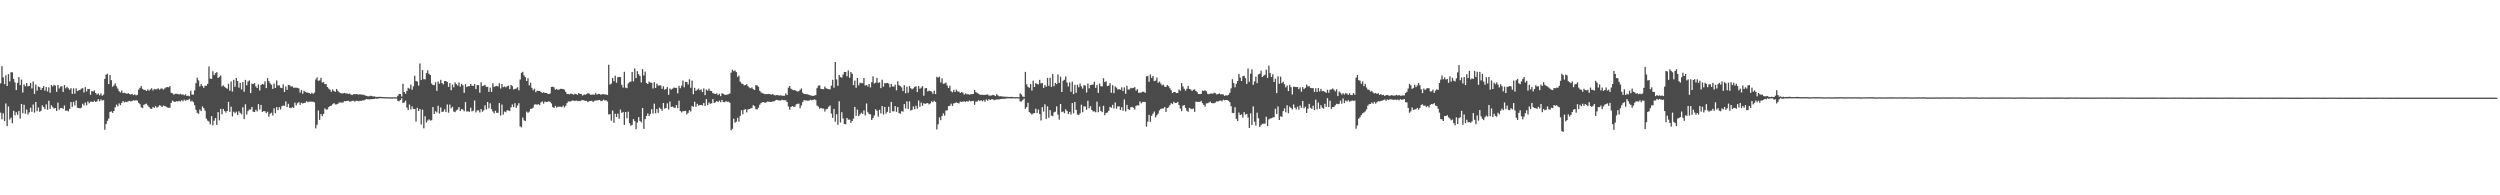 <?xml version="1.0" encoding="UTF-8"?>
<svg xmlns="http://www.w3.org/2000/svg" width="1920" height="150">
  <path d="M0 64.022h1v22.500H0zM1 50.820h1v40.780H1zM2 59.399h1v27.603H2zM3 64.564h1v28.434H3zM4 57.862h1v21.603H4zM5 66.025h1v30.844H5zM6 56.940h1v24.847H6zM7 62.513h1v29.288H7zM8 55.452h1v34.931H8zM9 55.566h1v39.083H9zM10 60.512h1v24.590H10zM11 63.306h1v25.239H11zM12 69.170h1v16.993H12zM13 63.661h1v24.510H13zM14 59.178h1v26.100H14zM15 65.362h1v25.770H15zM16 61.146h1v18.719H16zM17 71.048h1v15.985H17zM18 64.794h1v15.646H18zM19 66.304h1v21.069H19zM20 63.727h1v20.328H20zM21 66.355h1v21.585H21zM22 65.872h1v20.475H22zM23 63.685h1v19.003H23zM24 67.933h1v17.937H24zM25 62.569h1v17.725H25zM26 72.068h1v14.406H26zM27 64.933h1v13.383H27zM28 69.647h1v15.806H28zM29 66.397h1v16.169H29zM30 66.988h1v18.876H30zM31 69.103h1v15.977H31zM32 67.623h1v13.338H32zM33 66.140h1v16.128H33zM34 69.621h1v14.178H34zM35 66.842h1v13.349H35zM36 70.236h1v14.017H36zM37 67.093h1v10.280H37zM38 71.253h1v12.391H38zM39 65.292h1v15.608H39zM40 66.419h1v15.931H40zM41 65.149h1v18.271H41zM42 65.771h1v17.167H42zM43 70.489h1v14.665H43zM44 65.284h1v13.491H44zM45 67.966h1v16.312H45zM46 66.470h1v16.579H46zM47 66.249h1v16.632H47zM48 70.595h1v13.057H48zM49 65.337h1v15.638H49zM50 67.771h1v17.383H50zM51 66.622h1v18.196H51zM52 67.825h1v17.725H52zM53 68.990h1v14.691H53zM54 67.696h1v10.677H54zM55 72.071h1v9.947H55zM56 67.856h1v10.362H56zM57 71.974h1v9.031H57zM58 67.838h1v9.361H58zM59 69.976h1v12.770H59zM60 69.316h1v13.607H60zM61 68.995h1v14.287H61zM62 68.070h1v14.625H62zM63 67.682h1v11.982H63zM64 71.036h1v10.008H64zM65 66.882h1v11.839H65zM66 70.240h1v10.684H66zM67 68.276h1v9.718H67zM68 68.346h1v10.999H68zM69 72.812h1v5.313H69zM70 69.944h1v8.135H70zM71 70.296h1v8.022H71zM72 69.428h1v7.952H72zM73 71.452h1v6.865H73zM74 72.609h1v5.210H74zM75 71.806h1v4.359H75zM76 73.140h1v4.671H76zM77 71.741h1v4.611H77zM78 73.524h1v3.721H78zM79 72.678h1v4.230H79zM80 60.501h1v39.135H80zM81 57.293h1v38.010H81zM82 56.618h1v36.210H82zM83 64.563h1v26.579H83zM84 57.574h1v28.381H84zM85 61.580h1v23.999H85zM86 66.599h1v20.103H86zM87 65.556h1v19.625H87zM88 64.012h1v18.435H88zM89 66.241h1v14.108H89zM90 68.067h1v13.659H90zM91 70.026h1v9.393H91zM92 71.038h1v9.680H92zM93 69.457h1v9.592H93zM94 71.495h1v6.121H94zM95 71.282h1v7.342H95zM96 71.603h1v6.542H96zM97 72.015h1v6.481H97zM98 71.512h1v6.279H98zM99 72.177h1v5.234H99zM100 72.609h1v5.326H100zM101 72.129h1v5.373H101zM102 72.991h1v4.031H102zM103 72.442h1v4.895H103zM104 73.263h1v3.713H104zM105 72.777h1v4.498H105zM106 68.815h1v10.229H106zM107 67.460h1v12.638H107zM108 66.084h1v16.354H108zM109 68.177h1v14.890H109zM110 69.067h1v11.489H110zM111 69.033h1v11.006H111zM112 69.890h1v9.654H112zM113 68.646h1v12.339H113zM114 69.618h1v12.624H114zM115 68.682h1v14.647H115zM116 67.727h1v15.956H116zM117 69.460h1v12.658H117zM118 68.307h1v14.575H118zM119 68.616h1v12.951H119zM120 68.489h1v14.209H120zM121 67.801h1v14.207H121zM122 68.865h1v11.960H122zM123 68.121h1v13.094H123zM124 67.915h1v14.255H124zM125 68.791h1v12.187H125zM126 67.938h1v13.461H126zM127 67.171h1v14.665H127zM128 66.820h1v15.786H128zM129 67.092h1v15.724H129zM130 66.123h1v16.635H130zM131 71.270h1v7.782H131zM132 71.653h1v5.625H132zM133 72.703h1v5.317H133zM134 71.964h1v6.364H134zM135 72.015h1v5.720H135zM136 72.087h1v5.880H136zM137 72.588h1v4.864H137zM138 72.029h1v5.914H138zM139 72.636h1v4.315H139zM140 72.451h1v5.308H140zM141 73.215h1v3.331H141zM142 72.412h1v4.983H142zM143 73.679h1v2.989H143zM144 73.419h1v3.478H144zM145 73.964h1v1.929H145zM146 69.733h1v8.263H146zM147 72.567h1v4.778H147zM148 72.690h1v5.724H148zM149 69.388h1v11.424H149zM150 63.890h1v20.499H150zM151 59.630h1v27.063H151zM152 61.741h1v25.673H152zM153 66.426h1v17.706H153zM154 64.440h1v20.893H154zM155 66.035h1v15.705H155zM156 67.418h1v15.670H156zM157 65.778h1v19.283H157zM158 65.867h1v25.286H158zM159 64.411h1v28.210H159zM160 51.057h1v42.316H160zM161 60.383h1v35.180H161zM162 60.643h1v28.531H162zM163 54.715h1v41.594H163zM164 57.632h1v35.028H164zM165 56.158h1v34.518H165zM166 55.378h1v40.556H166zM167 59.835h1v26.304H167zM168 58.992h1v33.405H168zM169 58.035h1v25.557H169zM170 66.364h1v21.462H170zM171 65.547h1v18.139H171zM172 66.587h1v18.725H172zM173 67.502h1v19.041H173zM174 68.171h1v17.078H174zM175 64.381h1v13.860H175zM176 69.640h1v16.290H176zM177 62.582h1v19.317H177zM178 70.289h1v19.123H178zM179 61.279h1v24.474H179zM180 66.618h1v20.319H180zM181 59.860h1v25.908H181zM182 62.185h1v26.090H182zM183 67.333h1v18.135H183zM184 63.651h1v23.038H184zM185 68.634h1v19.228H185zM186 63.026h1v19.344H186zM187 70.459h1v21.057H187zM188 61.340h1v18.712H188zM189 65.478h1v22.498H189zM190 62.621h1v22.746H190zM191 61.748h1v22.362H191zM192 71.478h1v12.566H192zM193 64.193h1v17.953H193zM194 64.558h1v21.327H194zM195 63.790h1v22.295H195zM196 66.311h1v17.945H196zM197 67.571h1v17.965H197zM198 64.751h1v15.208H198zM199 69.519h1v14.607H199zM200 65.279h1v15.300H200zM201 64.529h1v21.444H201zM202 64.893h1v20.411H202zM203 62.457h1v23.009H203zM204 67.673h1v19.285H204zM205 59.997h1v25.798H205zM206 62.285h1v27.357H206zM207 63.978h1v23.408H207zM208 65.089h1v21.455H208zM209 68.269h1v20.471H209zM210 64.275h1v18.899H210zM211 67.578h1v19.329H211zM212 61.799h1v20.433H212zM213 65.645h1v18.980H213zM214 65.558h1v16.781H214zM215 67.327h1v16.820H215zM216 67.680h1v13.877H216zM217 64.769h1v16.213H217zM218 70.598h1v10.783H218zM219 66.334h1v11.557H219zM220 69.017h1v13.275H220zM221 65.182h1v14.535H221zM222 65.455h1v17.376H222zM223 66.460h1v16.632H223zM224 66.250h1v16.012H224zM225 67.355h1v15.519H225zM226 67.256h1v11.596H226zM227 67.309h1v13.627H227zM228 67.463h1v11.862H228zM229 67.872h1v10.574H229zM230 71.111h1v9.445H230zM231 69.184h1v9.734H231zM232 72.008h1v7.517H232zM233 69.689h1v9.434H233zM234 70.570h1v8.251H234zM235 70.988h1v6.666H235zM236 71.175h1v7.326H236zM237 71.449h1v6.655H237zM238 72.116h1v5.908H238zM239 71.212h1v6.866H239zM240 72.092h1v6.042H240zM241 71.092h1v7.552H241zM242 61.030h1v37.581H242zM243 59.379h1v36.479H243zM244 62.021h1v22.838H244zM245 61.728h1v30.330H245zM246 59.755h1v27.890H246zM247 63.436h1v25.785H247zM248 62.928h1v24.595H248zM249 64.571h1v18.733H249zM250 64.624h1v19.528H250zM251 66.845h1v17.146H251zM252 68.044h1v14.307H252zM253 68.951h1v12.480H253zM254 70.457h1v10.685H254zM255 68.722h1v11.292H255zM256 69.830h1v9.302H256zM257 70.542h1v9.697H257zM258 68.310h1v11.893H258zM259 69.716h1v10.028H259zM260 70.787h1v7.958H260zM261 71.479h1v7.191H261zM262 71.705h1v7.111H262zM263 71.704h1v7.015H263zM264 71.327h1v6.337H264zM265 71.782h1v5.986H265zM266 71.663h1v5.928H266zM267 72.138h1v5.201H267zM268 71.795h1v6.241H268zM269 72.606h1v5.324H269zM270 73.032h1v4.451H270zM271 72.280h1v5.068H271zM272 72.354h1v5.750H272zM273 72.257h1v5.099H273zM274 72.426h1v5.061H274zM275 72.588h1v5.112H275zM276 72.388h1v5.038H276zM277 72.642h1v4.833H277zM278 72.680h1v4.413H278zM279 72.796h1v4.307H279zM280 73.439h1v3.123H280zM281 73.586h1v2.481H281zM282 73.918h1v2.363H282zM283 73.993h1v2.295H283zM284 73.514h1v2.728H284zM285 73.701h1v2.462H285zM286 74.146h1v1.893H286zM287 74.004h1v1.999H287zM288 74.360h1v1.237H288zM289 74.463h1v1.419H289zM290 74.382h1v1.290H290zM291 74.338h1v1.135H291zM292 74.368h1v1.066H292zM293 74.503h1v1.000H293zM294 74.541h1v1.000H294zM295 74.617h1v1.000H295zM296 74.581h1v1.000H296zM297 74.652h1v1.000H297zM298 74.710h1v1.000H298zM299 74.696h1v1.000H299zM300 74.725h1v1.000H300zM301 74.756h1v1.000H301zM302 74.699h1v1.000H302zM303 74.657h1v1.000H303zM304 74.745h1v1.000H304zM305 73.591h1v3.799H305zM306 72.151h1v5.678H306zM307 72.219h1v4.569H307zM308 74.153h1v1.292H308zM309 64.334h1v14.837H309zM310 70.651h1v8.086H310zM311 72.003h1v5.288H311zM312 69.862h1v12.801H312zM313 67.451h1v17.057H313zM314 68.147h1v12.144H314zM315 64.985h1v19.097H315zM316 68.922h1v12.761H316zM317 66.277h1v17.434H317zM318 58.092h1v25.621H318zM319 62.172h1v31.243H319zM320 62.628h1v20.158H320zM321 65.746h1v19.500H321zM322 48.734h1v35.000H322zM323 61.414h1v34.232H323zM324 53.794h1v30.420H324zM325 60.842h1v37.741H325zM326 60.939h1v28.343H326zM327 56.147h1v37.964H327zM328 53.949h1v38.606H328zM329 56.618h1v35.040H329zM330 57.675h1v34.942H330zM331 64.146h1v28.237H331zM332 65.241h1v16.982H332zM333 65.390h1v22.156H333zM334 63.167h1v22.281H334zM335 69.792h1v16.581H335zM336 62.636h1v18.579H336zM337 64.281h1v22.922H337zM338 61.289h1v21.231H338zM339 63.795h1v22.229H339zM340 64.774h1v20.863H340zM341 62.232h1v21.786H341zM342 62.273h1v23.810H342zM343 62.939h1v17.271H343zM344 66.684h1v19.821H344zM345 63.859h1v16.488H345zM346 69.281h1v13.925H346zM347 64.932h1v17.162H347zM348 67.032h1v18.637H348zM349 63.292h1v22.891H349zM350 64.637h1v20.169H350zM351 65.695h1v18.499H351zM352 63.285h1v18.926H352zM353 66.537h1v18.701H353zM354 64.368h1v19.418H354zM355 65.490h1v18.651H355zM356 71.318h1v14.185H356zM357 64.625h1v13.773H357zM358 66.861h1v18.810H358zM359 66.155h1v19.359H359zM360 66.194h1v19.691H360zM361 64.508h1v18.238H361zM362 65.770h1v19.771H362zM363 66.021h1v18.973H363zM364 64.545h1v12.647H364zM365 68.422h1v17.891H365zM366 65.331h1v19.519H366zM367 65.405h1v19.318H367zM368 71.167h1v15.184H368zM369 63.169h1v20.598H369zM370 66.166h1v19.665H370zM371 65.664h1v19.131H371zM372 65.163h1v15.674H372zM373 66.644h1v17.377H373zM374 66.735h1v11.580H374zM375 70.535h1v12.724H375zM376 67.275h1v12.105H376zM377 70.547h1v13.288H377zM378 63.909h1v21.716H378zM379 66.692h1v20.328H379zM380 66.270h1v18.792H380zM381 65.939h1v20.740H381zM382 66.408h1v20.233H382zM383 63.900h1v15.273H383zM384 67.970h1v20.801H384zM385 64.537h1v15.728H385zM386 66.978h1v21.040H386zM387 66.427h1v19.205H387zM388 67.054h1v19.172H388zM389 66.259h1v18.396H389zM390 65.737h1v19.098H390zM391 68.413h1v16.777H391zM392 65.230h1v17.225H392zM393 66.232h1v14.020H393zM394 68.684h1v13.603H394zM395 68.237h1v11.035H395zM396 68.002h1v14.860H396zM397 66.966h1v14.139H397zM398 69.359h1v9.875H398zM399 61.069h1v35.991H399zM400 55.888h1v41.958H400zM401 55.136h1v35.139H401zM402 57.839h1v34.564H402zM403 59.299h1v33.756H403zM404 62.202h1v23.527H404zM405 60.079h1v26.556H405zM406 65.534h1v20.236H406zM407 63.482h1v20.135H407zM408 67.422h1v16.086H408zM409 69.321h1v13.386H409zM410 68.096h1v12.221H410zM411 70.826h1v9.262H411zM412 69.688h1v10.793H412zM413 69.809h1v10.185H413zM414 69.850h1v10.948H414zM415 70.580h1v8.046H415zM416 71.371h1v6.533H416zM417 70.853h1v8.780H417zM418 71.329h1v6.673H418zM419 71.445h1v7.010H419zM420 71.867h1v6.385H420zM421 72.248h1v5.503H421zM422 71.757h1v6.489H422zM423 66.777h1v12.666H423zM424 66.566h1v15.677H424zM425 67.056h1v15.906H425zM426 68.868h1v12.439H426zM427 68.258h1v14.395H427zM428 69.035h1v12.874H428zM429 68.684h1v13.310H429zM430 68.256h1v13.722H430zM431 68.197h1v14.076H431zM432 68.426h1v12.682H432zM433 68.911h1v13.548H433zM434 70.574h1v10.628H434zM435 72.191h1v7.039H435zM436 72.227h1v5.644H436zM437 72.408h1v5.643H437zM438 71.799h1v5.994H438zM439 72.203h1v5.011H439zM440 72.690h1v4.616H440zM441 72.002h1v5.620H441zM442 72.268h1v4.937H442zM443 72.785h1v4.909H443zM444 71.416h1v6.064H444zM445 72.165h1v5.483H445zM446 72.245h1v4.877H446zM447 73.397h1v3.466H447zM448 72.529h1v4.550H448zM449 72.692h1v4.815H449zM450 72.358h1v5.109H450zM451 71.518h1v6.924H451zM452 71.840h1v5.915H452zM453 72.743h1v4.785H453zM454 72.725h1v4.713H454zM455 72.478h1v5.839H455zM456 72.768h1v4.647H456zM457 71.457h1v5.781H457zM458 72.609h1v4.433H458zM459 72.126h1v4.802H459zM460 72.162h1v4.634H460zM461 72.795h1v4.888H461zM462 72.242h1v5.221H462zM463 72.370h1v4.190H463zM464 72.511h1v4.725H464zM465 72.534h1v4.537H465zM466 72.945h1v4.969H466zM467 49.702h1v38.206H467zM468 64.928h1v22.748H468zM469 64.130h1v28.575H469zM470 59.837h1v25.044H470zM471 62.349h1v31.920H471zM472 58.115h1v29.300H472zM473 63.564h1v26.336H473zM474 59.326h1v27.973H474zM475 59.038h1v32.159H475zM476 59.208h1v24.958H476zM477 65.107h1v21.552H477zM478 67.283h1v18.698H478zM479 55.124h1v40.826H479zM480 67.345h1v18.653H480zM481 67.712h1v23.085H481zM482 64.075h1v21.664H482zM483 63.078h1v31.606H483zM484 62.616h1v33.954H484zM485 55.297h1v40.598H485zM486 62.475h1v29.026H486zM487 52.567h1v40.451H487zM488 59.898h1v39.333H488zM489 54.638h1v39.526H489zM490 56.962h1v32.980H490zM491 58.388h1v34.502H491zM492 63.325h1v30.682H492zM493 53.111h1v29.783H493zM494 57.905h1v41.041H494zM495 55.016h1v36.479H495zM496 63.681h1v25.469H496zM497 64.500h1v22.648H497zM498 62.601h1v26.439H498zM499 63.421h1v24.009H499zM500 63.561h1v20.249H500zM501 67.935h1v19.230H501zM502 63.056h1v16.555H502zM503 67.537h1v19.427H503zM504 64.207h1v19.521H504zM505 65.818h1v20.802H505zM506 65.610h1v17.052H506zM507 65.645h1v17.966H507zM508 68.188h1v16.912H508zM509 66.269h1v12.816H509zM510 68.914h1v14.535H510zM511 68.277h1v14.683H511zM512 66.943h1v12.432H512zM513 72.822h1v11.263H513zM514 68.001h1v9.956H514zM515 68.841h1v13.402H515zM516 68.079h1v13.754H516zM517 67.161h1v15.499H517zM518 67.547h1v15.298H518zM519 67.436h1v13.246H519zM520 71.690h1v11.405H520zM521 65.962h1v11.353H521zM522 67.751h1v17.525H522zM523 65.784h1v20.598H523zM524 61.866h1v23.537H524zM525 67.017h1v18.330H525zM526 62.886h1v22.258H526zM527 62.953h1v24.914H527zM528 64.873h1v21.802H528zM529 60.880h1v23.789H529zM530 67.380h1v18.264H530zM531 61.885h1v19.593H531zM532 72.360h1v9.605H532zM533 67.415h1v10.764H533zM534 69.804h1v12.254H534zM535 68.879h1v10.836H535zM536 68.031h1v13.057H536zM537 69.263h1v11.381H537zM538 68.681h1v11.837H538zM539 70.713h1v10.288H539zM540 67.843h1v11.223H540zM541 73.085h1v8.299H541zM542 68.696h1v7.453H542zM543 69.615h1v11.088H543zM544 68.032h1v10.727H544zM545 69.797h1v9.924H545zM546 69.939h1v9.420H546zM547 71.487h1v4.664H547zM548 71.933h1v7.196H548zM549 72.176h1v6.363H549zM550 71.677h1v5.907H550zM551 73.010h1v5.374H551zM552 72.062h1v5.230H552zM553 73.811h1v4.671H553zM554 71.609h1v5.118H554zM555 72.098h1v6.233H555zM556 72.685h1v5.830H556zM557 72.836h1v4.832H557zM558 72.677h1v5.480H558zM559 72.362h1v5.751H559zM560 71.773h1v7.138H560zM561 55.816h1v44.252H561zM562 53.509h1v45.397H562zM563 54.706h1v36.463H563zM564 54.089h1v40.186H564zM565 55.421h1v38.016H565zM566 59.024h1v31.486H566zM567 58.080h1v35.376H567zM568 62.693h1v26.362H568zM569 64.047h1v20.578H569zM570 64.513h1v23.268H570zM571 65.609h1v18.709H571zM572 65.302h1v18.533H572zM573 64.623h1v21.720H573zM574 66.182h1v17.848H574zM575 67.287h1v16.471H575zM576 67.784h1v15.467H576zM577 67.180h1v15.853H577zM578 68.438h1v12.288H578zM579 69.113h1v12.434H579zM580 65.397h1v18.410H580zM581 65.524h1v18.471H581zM582 66.634h1v16.075H582zM583 69.693h1v10.748H583zM584 70.900h1v8.306H584zM585 71.605h1v6.879H585zM586 71.790h1v6.575H586zM587 72.406h1v6.665H587zM588 72.154h1v6.433H588zM589 72.287h1v5.715H589zM590 72.068h1v6.065H590zM591 72.335h1v5.921H591zM592 72.670h1v5.621H592zM593 72.209h1v5.670H593zM594 72.958h1v4.841H594zM595 73.259h1v3.862H595zM596 72.948h1v3.771H596zM597 73.104h1v3.897H597zM598 73.361h1v3.763H598zM599 73.150h1v4.188H599zM600 73.489h1v3.100H600zM601 73.507h1v3.438H601zM602 73.588h1v3.389H602zM603 71.757h1v5.343H603zM604 72.937h1v5.417H604zM605 67.305h1v14.472H605zM606 65.984h1v18.250H606zM607 68.091h1v14.078H607zM608 68.841h1v12.573H608zM609 69.298h1v12.773H609zM610 69.167h1v12.713H610zM611 69.847h1v10.334H611zM612 70.287h1v9.427H612zM613 70.040h1v9.528H613zM614 68.983h1v14.157H614zM615 67.883h1v13.129H615zM616 71.123h1v7.310H616zM617 72.137h1v4.835H617zM618 72.219h1v4.992H618zM619 72.359h1v4.796H619zM620 72.427h1v4.963H620zM621 72.974h1v4.239H621zM622 73.272h1v3.313H622zM623 73.528h1v3.526H623zM624 73.642h1v3.127H624zM625 73.385h1v2.877H625zM626 73.081h1v3.809H626zM627 67.756h1v13.320H627zM628 65.835h1v16.019H628zM629 65.523h1v17.987H629zM630 68.265h1v14.557H630zM631 68.379h1v15.068H631zM632 68.514h1v14.855H632zM633 66.450h1v19.282H633zM634 67.781h1v16.181H634zM635 68.221h1v15.349H635zM636 68.460h1v13.516H636zM637 68.601h1v12.397H637zM638 65.780h1v21.405H638zM639 61.303h1v29.253H639zM640 67.324h1v16.310H640zM641 47.591h1v45.831H641zM642 60.966h1v26.763H642zM643 65.918h1v29.920H643zM644 57.562h1v20.231H644zM645 59.209h1v34.827H645zM646 59.714h1v26.489H646zM647 57.225h1v33.761H647zM648 55.263h1v39.920H648zM649 55.313h1v40.101H649zM650 58.592h1v32.006H650zM651 54.100h1v37.796H651zM652 59.675h1v32.159H652zM653 55.312h1v39.104H653zM654 56.608h1v36.266H654zM655 65.307h1v25.778H655zM656 61.823h1v20.293H656zM657 67.414h1v21.550H657zM658 59.883h1v24.348H658zM659 65.510h1v23.706H659zM660 63.481h1v24.399H660zM661 63.842h1v22.758H661zM662 63.899h1v23.613H662zM663 59.884h1v24.891H663zM664 65.708h1v22.927H664zM665 65.391h1v14.091H665zM666 66.407h1v19.776H666zM667 64.493h1v23.098H667zM668 67.187h1v20.588H668zM669 63.116h1v29.059H669zM670 58.605h1v32.076H670zM671 64.129h1v24.563H671zM672 63.492h1v20.453H672zM673 59.769h1v25.289H673zM674 63.646h1v25.887H674zM675 63.249h1v21.090H675zM676 67.691h1v19.423H676zM677 61.183h1v20.285H677zM678 66.582h1v21.428H678zM679 63.814h1v18.296H679zM680 63.973h1v23.321H680zM681 63.672h1v22.180H681zM682 64.182h1v17.797H682zM683 67.052h1v19.688H683zM684 64.471h1v13.759H684zM685 66.386h1v19.065H685zM686 66.578h1v18.963H686zM687 65.011h1v16.476H687zM688 69.379h1v16.520H688zM689 62.434h1v19.809H689zM690 65.451h1v21.385H690zM691 66.099h1v21.224H691zM692 67.180h1v18.210H692zM693 69.914h1v15.868H693zM694 65.419h1v14.488H694zM695 71.624h1v11.689H695zM696 66.575h1v11.252H696zM697 71.196h1v12.483H697zM698 66.105h1v11.785H698zM699 67.740h1v17.168H699zM700 68.639h1v15.741H700zM701 67.864h1v13.865H701zM702 66.685h1v17.195H702zM703 66.325h1v14.945H703zM704 70.732h1v12.735H704zM705 66.122h1v11.075H705zM706 68.221h1v13.794H706zM707 67.349h1v11.448H707zM708 66.166h1v15.068H708zM709 73.543h1v5.734H709zM710 67.854h1v11.968H710zM711 67.526h1v11.834H711zM712 70.210h1v8.921H712zM713 69.602h1v10.590H713zM714 69.943h1v9.503H714zM715 70.323h1v7.431H715zM716 72.023h1v6.514H716zM717 69.719h1v7.582H717zM718 72.317h1v6.026H718zM719 58.992h1v40.453H719zM720 59.644h1v35.852H720zM721 58.827h1v31.316H721zM722 63.297h1v29.012H722zM723 60.189h1v28.950H723zM724 64.349h1v22.741H724zM725 64.091h1v24.710H725zM726 63.430h1v21.531H726zM727 65.685h1v19.008H727zM728 67.634h1v13.894H728zM729 65.781h1v15.462H729zM730 70.074h1v9.521H730zM731 70.917h1v10.451H731zM732 68.983h1v10.494H732zM733 70.663h1v8.455H733zM734 68.879h1v9.736H734zM735 70.125h1v8.976H735zM736 70.382h1v9.099H736zM737 71.365h1v6.659H737zM738 70.598h1v7.649H738zM739 71.234h1v6.798H739zM740 72.638h1v5.185H740zM741 71.660h1v6.604H741zM742 72.457h1v5.170H742zM743 72.082h1v6.109H743zM744 72.811h1v4.419H744zM745 72.363h1v5.561H745zM746 72.356h1v5.269H746zM747 72.146h1v5.367H747zM748 69.015h1v11.511H748zM749 70.758h1v7.297H749zM750 71.377h1v6.655H750zM751 72.054h1v4.859H751zM752 72.525h1v5.103H752zM753 72.851h1v4.079H753zM754 72.737h1v5.113H754zM755 72.878h1v4.081H755zM756 72.929h1v5.186H756zM757 72.665h1v3.706H757zM758 72.542h1v4.779H758zM759 73.367h1v2.832H759zM760 73.413h1v3.422H760zM761 73.322h1v2.981H761zM762 72.857h1v3.393H762zM763 73.176h1v3.827H763zM764 73.769h1v2.819H764zM765 72.292h1v4.092H765zM766 73.353h1v3.008H766zM767 73.962h1v2.386H767zM768 73.872h1v2.194H768zM769 74.035h1v1.895H769zM770 74.199h1v1.656H770zM771 74.255h1v1.685H771zM772 74.301h1v1.351H772zM773 74.359h1v1.136H773zM774 74.461h1v1.109H774zM775 74.454h1v1.046H775zM776 74.416h1v1.279H776zM777 74.450h1v1.092H777zM778 74.527h1v1.000H778zM779 74.681h1v1.000H779zM780 74.523h1v1.000H780zM781 74.589h1v1.000H781zM782 74.687h1v1.000H782zM783 71.623h1v6.313H783zM784 72.600h1v5.355H784zM785 74.159h1v2.570H785zM786 74.423h1v1.187H786zM787 55.187h1v28.354H787zM788 64.771h1v17.574H788zM789 66.622h1v12.280H789zM790 67.439h1v18.681H790zM791 64.514h1v22.497H791zM792 69.522h1v18.426H792zM793 61.972h1v25.193H793zM794 66.804h1v19.957H794zM795 63.852h1v19.586H795zM796 64.535h1v22.240H796zM797 64.816h1v19.379H797zM798 61.350h1v26.336H798zM799 64.070h1v28.506H799zM800 63.755h1v18.521H800zM801 67.495h1v18.196H801zM802 65.253h1v14.895H802zM803 66.608h1v24.686H803zM804 59.796h1v21.861H804zM805 65.886h1v24.524H805zM806 59.637h1v24.949H806zM807 66.771h1v22.016H807zM808 56.863h1v32.368H808zM809 66.186h1v20.140H809zM810 63.715h1v22.041H810zM811 64.608h1v17.097H811zM812 57.189h1v30.879H812zM813 63.666h1v28.210H813zM814 58.820h1v21.043H814zM815 70.672h1v15.444H815zM816 62.000h1v23.613H816zM817 61.227h1v25.759H817zM818 58.667h1v25.317H818zM819 63.368h1v21.916H819zM820 66.366h1v21.197H820zM821 63.271h1v22.692H821zM822 70.486h1v17.489H822zM823 62.679h1v16.492H823zM824 72.277h1v14.744H824zM825 65.102h1v13.249H825zM826 71.294h1v13.096H826zM827 65.073h1v22.910H827zM828 67.029h1v21.348H828zM829 64.137h1v22.887H829zM830 66.293h1v14.149H830zM831 68.064h1v18.170H831zM832 65.347h1v16.317H832zM833 65.795h1v15.955H833zM834 71.015h1v13.253H834zM835 64.095h1v13.275H835zM836 67.868h1v15.325H836zM837 65.354h1v16.212H837zM838 65.079h1v19.307H838zM839 64.903h1v20.691H839zM840 62.795h1v22.714H840zM841 67.488h1v18.784H841zM842 65.117h1v12.967H842zM843 71.352h1v14.856H843zM844 64.161h1v17.728H844zM845 66.209h1v19.032H845zM846 66.369h1v19.731H846zM847 60.113h1v21.143H847zM848 63.073h1v25.440H848zM849 62.418h1v24.362H849zM850 66.117h1v20.263H850zM851 65.752h1v19.285H851zM852 63.873h1v18.226H852zM853 71.225h1v11.546H853zM854 65.405h1v15.114H854zM855 71.502h1v11.907H855zM856 66.353h1v12.318H856zM857 67.352h1v16.135H857zM858 68.796h1v12.891H858zM859 68.414h1v13.310H859zM860 68.935h1v15.533H860zM861 67.090h1v15.229H861zM862 69.930h1v15.101H862zM863 67.102h1v9.284H863zM864 71.997h1v13.547H864zM865 65.914h1v14.608H865zM866 68.818h1v15.006H866zM867 68.625h1v15.769H867zM868 67.430h1v14.878H868zM869 67.767h1v14.323H869zM870 67.471h1v15.340H870zM871 66.930h1v17.196H871zM872 69.557h1v11.726H872zM873 68.492h1v12.347H873zM874 71.295h1v9.695H874zM875 71.113h1v6.752H875zM876 71.084h1v8.285H876zM877 70.412h1v7.964H877zM878 70.446h1v7.750H878zM879 71.265h1v7.093H879zM880 58.621h1v38.644H880zM881 58.299h1v35.086H881zM882 62.788h1v25.422H882zM883 57.184h1v36.411H883zM884 59.803h1v29.137H884zM885 58.304h1v29.068H885zM886 62.234h1v23.425H886zM887 61.912h1v28.233H887zM888 59.571h1v29.067H888zM889 63.612h1v23.656H889zM890 62.615h1v22.162H890zM891 64.139h1v19.545H891zM892 65.532h1v17.854H892zM893 64.997h1v18.257H893zM894 66.570h1v15.659H894zM895 66.769h1v19.216H895zM896 65.242h1v17.738H896zM897 66.208h1v16.161H897zM898 67.807h1v12.949H898zM899 69.290h1v9.914H899zM900 71.495h1v8.464H900zM901 70.642h1v7.489H901zM902 70.625h1v8.512H902zM903 71.471h1v7.590H903zM904 71.354h1v6.875H904zM905 68.783h1v11.866H905zM906 69.612h1v13.816H906zM907 63.760h1v21.623H907zM908 66.395h1v14.783H908zM909 68.183h1v12.488H909zM910 69.709h1v13.154H910zM911 68.207h1v16.852H911zM912 65.985h1v19.868H912zM913 68.315h1v14.539H913zM914 68.722h1v14.722H914zM915 69.846h1v14.009H915zM916 68.882h1v14.420H916zM917 68.670h1v17.174H917zM918 69.814h1v8.197H918zM919 70.792h1v7.535H919zM920 72.256h1v5.888H920zM921 72.145h1v6.152H921zM922 72.131h1v5.349H922zM923 69.578h1v9.657H923zM924 69.891h1v10.625H924zM925 69.270h1v12.631H925zM926 70.159h1v9.304H926zM927 72.028h1v7.243H927zM928 72.391h1v6.352H928zM929 71.816h1v6.228H929zM930 71.829h1v7.294H930zM931 71.960h1v7.416H931zM932 71.193h1v8.020H932zM933 71.583h1v7.170H933zM934 72.563h1v5.285H934zM935 72.212h1v5.746H935zM936 71.720h1v5.706H936zM937 72.405h1v4.772H937zM938 72.414h1v5.459H938zM939 72.625h1v3.969H939zM940 73.629h1v3.307H940zM941 73.117h1v3.674H941zM942 73.431h1v3.413H942zM943 72.767h1v4.655H943zM944 71.196h1v7.284H944zM945 67.834h1v13.713H945zM946 60.828h1v25.844H946zM947 63.792h1v23.081H947zM948 67.081h1v15.235H948zM949 64.320h1v26.974H949zM950 62.255h1v30.796H950zM951 56.660h1v29.750H951zM952 59.602h1v28.694H952zM953 62.235h1v25.673H953zM954 58.523h1v31.837H954zM955 58.117h1v27.979H955zM956 60.005h1v28.015H956zM957 64.438h1v23.031H957zM958 52.620h1v37.611H958zM959 62.768h1v35.487H959zM960 56.638h1v30.447H960zM961 53.319h1v42.653H961zM962 65.180h1v16.553H962zM963 62.536h1v30.881H963zM964 58.818h1v37.648H964zM965 63.859h1v22.687H965zM966 57.129h1v33.698H966zM967 56.628h1v40.954H967zM968 54.268h1v41.878H968zM969 59.150h1v35.919H969zM970 58.125h1v36.901H970zM971 57.420h1v37.549H971zM972 53.518h1v36.110H972zM973 59.850h1v36.879H973zM974 50.360h1v41.358H974zM975 56.012h1v35.017H975zM976 59.194h1v31.616H976zM977 56.988h1v33.257H977zM978 62.977h1v27.016H978zM979 60.460h1v23.038H979zM980 71.476h1v16.066H980zM981 58.548h1v23.226H981zM982 64.332h1v27.840H982zM983 58.818h1v30.449H983zM984 63.847h1v25.903H984zM985 62.736h1v22.601H985zM986 64.652h1v18.546H986zM987 67.137h1v19.061H987zM988 65.663h1v15.198H988zM989 69.947h1v17.034H989zM990 65.132h1v16.735H990zM991 66.924h1v16.091H991zM992 72.568h1v11.513H992zM993 66.603h1v13.622H993zM994 66.707h1v15.973H994zM995 66.862h1v17.217H995zM996 66.808h1v15.087H996zM997 68.444h1v15.819H997zM998 67.047h1v14.001H998zM999 70.391h1v12.440H999zM1000 66.845h1v10.652H1000zM1001 68.401h1v14.781H1001zM1002 67.507h1v14.455H1002zM1003 64.919h1v21.845H1003zM1004 66.347h1v17.182H1004zM1005 66.183h1v13.565H1005zM1006 67.464h1v15.314H1006zM1007 67.719h1v15.878H1007zM1008 67.661h1v13.565H1008zM1009 70.629h1v13.860H1009zM1010 67.801h1v8.720H1010zM1011 70.610h1v13.356H1011zM1012 67.561h1v11.166H1012zM1013 70.258h1v13.322H1013zM1014 68.228h1v12.548H1014zM1015 69.966h1v12.840H1015zM1016 69.964h1v13.545H1016zM1017 70.553h1v9.172H1017zM1018 71.325h1v10.724H1018zM1019 68.905h1v6.495H1019zM1020 71.209h1v11.061H1020zM1021 68.889h1v8.484H1021zM1022 68.691h1v14.963H1022zM1023 67.944h1v14.280H1023zM1024 68.880h1v13.371H1024zM1025 70.205h1v10.673H1025zM1026 68.544h1v11.188H1026zM1027 73.780h1v6.253H1027zM1028 70.265h1v9.443H1028zM1029 71.245h1v6.059H1029zM1030 72.600h1v7.049H1030zM1031 71.585h1v4.044H1031zM1032 72.589h1v6.621H1032zM1033 71.519h1v5.745H1033zM1034 71.943h1v5.997H1034zM1035 72.873h1v4.057H1035zM1036 71.644h1v6.427H1036zM1037 72.940h1v4.706H1037zM1038 72.994h1v4.100H1038zM1039 71.424h1v6.084H1039zM1040 72.742h1v4.489H1040zM1041 59.664h1v39.216H1041zM1042 57.580h1v38.777H1042zM1043 61.558h1v29.622H1043zM1044 62.027h1v28.046H1044zM1045 64.381h1v24.017H1045zM1046 62.490h1v24.584H1046zM1047 66.134h1v20.335H1047zM1048 64.383h1v21.197H1048zM1049 67.247h1v16.751H1049zM1050 68.830h1v12.347H1050zM1051 68.937h1v11.150H1051zM1052 70.357h1v9.518H1052zM1053 69.714h1v8.995H1053zM1054 70.994h1v8.666H1054zM1055 71.779h1v6.455H1055zM1056 71.369h1v8.142H1056zM1057 72.140h1v6.469H1057zM1058 71.515h1v6.137H1058zM1059 72.933h1v5.009H1059zM1060 72.204h1v5.273H1060zM1061 73.071h1v4.278H1061zM1062 72.789h1v4.024H1062zM1063 73.658h1v2.743H1063zM1064 73.065h1v4.298H1064zM1065 72.900h1v3.427H1065zM1066 73.363h1v3.511H1066zM1067 73.557h1v2.623H1067zM1068 73.056h1v3.307H1068zM1069 73.260h1v3.225H1069zM1070 73.401h1v3.350H1070zM1071 73.376h1v2.991H1071zM1072 72.866h1v3.810H1072zM1073 73.375h1v3.075H1073zM1074 72.960h1v4.081H1074zM1075 73.452h1v2.698H1075zM1076 73.425h1v3.247H1076zM1077 73.219h1v3.205H1077zM1078 73.329h1v2.790H1078zM1079 71.412h1v7.087H1079zM1080 70.470h1v8.233H1080zM1081 67.995h1v14.835H1081zM1082 64.430h1v22.142H1082zM1083 65.469h1v20.091H1083zM1084 68.253h1v14.259H1084zM1085 67.528h1v16.966H1085zM1086 65.040h1v18.977H1086zM1087 66.855h1v17.132H1087zM1088 65.575h1v17.342H1088zM1089 63.735h1v20.449H1089zM1090 65.480h1v17.504H1090zM1091 68.586h1v11.956H1091zM1092 71.501h1v8.661H1092zM1093 67.982h1v13.237H1093zM1094 69.125h1v11.970H1094zM1095 68.046h1v14.302H1095zM1096 67.654h1v13.681H1096zM1097 67.764h1v14.897H1097zM1098 70.224h1v10.318H1098zM1099 70.153h1v9.716H1099zM1100 68.819h1v11.270H1100zM1101 71.299h1v7.851H1101zM1102 69.573h1v11.473H1102zM1103 68.574h1v12.906H1103zM1104 69.059h1v14.509H1104zM1105 63.737h1v22.759H1105zM1106 61.148h1v30.274H1106zM1107 57.932h1v33.766H1107zM1108 60.919h1v31.995H1108zM1109 59.444h1v29.635H1109zM1110 61.070h1v28.049H1110zM1111 60.638h1v27.796H1111zM1112 63.597h1v26.580H1112zM1113 58.568h1v32.468H1113zM1114 62.641h1v29.770H1114zM1115 59.721h1v32.088H1115zM1116 61.969h1v32.593H1116zM1117 62.508h1v33.744H1117zM1118 60.169h1v29.922H1118zM1119 55.620h1v39.687H1119zM1120 49.946h1v40.763H1120zM1121 61.646h1v28.359H1121zM1122 59.536h1v25.610H1122zM1123 64.077h1v31.740H1123zM1124 59.124h1v28.781H1124zM1125 65.341h1v29.187H1125zM1126 57.001h1v34.938H1126zM1127 59.978h1v33.909H1127zM1128 54.423h1v39.396H1128zM1129 60.978h1v33.345H1129zM1130 60.156h1v33.034H1130zM1131 60.675h1v26.089H1131zM1132 54.423h1v37.600H1132zM1133 59.081h1v36.357H1133zM1134 55.168h1v33.496H1134zM1135 65.109h1v27.570H1135zM1136 55.216h1v29.291H1136zM1137 61.727h1v27.671H1137zM1138 56.706h1v34.549H1138zM1139 62.689h1v29.599H1139zM1140 65.056h1v24.957H1140zM1141 59.300h1v29.523H1141zM1142 64.099h1v25.515H1142zM1143 59.078h1v21.557H1143zM1144 68.914h1v20.384H1144zM1145 61.799h1v21.484H1145zM1146 68.329h1v21.503H1146zM1147 63.551h1v23.793H1147zM1148 64.695h1v24.401H1148zM1149 63.299h1v26.345H1149zM1150 64.994h1v21.594H1150zM1151 67.165h1v20.638H1151zM1152 64.683h1v20.329H1152zM1153 66.188h1v17.279H1153zM1154 70.197h1v14.424H1154zM1155 66.584h1v12.122H1155zM1156 71.500h1v12.299H1156zM1157 66.737h1v14.363H1157zM1158 66.513h1v17.837H1158zM1159 66.024h1v18.634H1159zM1160 66.356h1v16.772H1160zM1161 68.887h1v15.152H1161zM1162 61.901h1v17.234H1162zM1163 70.278h1v14.569H1163zM1164 61.649h1v28.752H1164zM1165 60.553h1v31.596H1165zM1166 63.950h1v22.740H1166zM1167 64.661h1v20.013H1167zM1168 62.490h1v26.842H1168zM1169 60.632h1v31.048H1169zM1170 59.083h1v30.500H1170zM1171 63.336h1v23.633H1171zM1172 62.076h1v22.613H1172zM1173 69.589h1v18.352H1173zM1174 65.148h1v16.651H1174zM1175 68.681h1v15.155H1175zM1176 66.737h1v12.312H1176zM1177 70.194h1v12.071H1177zM1178 68.308h1v14.709H1178zM1179 65.437h1v17.686H1179zM1180 66.431h1v17.163H1180zM1181 66.217h1v15.824H1181zM1182 69.248h1v14.053H1182zM1183 64.919h1v14.978H1183zM1184 66.026h1v20.123H1184zM1185 63.107h1v20.707H1185zM1186 65.061h1v19.680H1186zM1187 65.926h1v18.231H1187zM1188 66.383h1v15.327H1188zM1189 67.290h1v16.693H1189zM1190 68.158h1v16.042H1190zM1191 68.953h1v13.772H1191zM1192 69.223h1v13.833H1192zM1193 67.556h1v13.093H1193zM1194 67.774h1v13.462H1194zM1195 67.225h1v13.602H1195zM1196 67.365h1v14.423H1196zM1197 65.933h1v16.437H1197zM1198 62.067h1v28.004H1198zM1199 56.626h1v44.060H1199zM1200 57.712h1v43.586H1200zM1201 61.117h1v26.907H1201zM1202 57.233h1v35.955H1202zM1203 57.916h1v34.272H1203zM1204 62.435h1v25.419H1204zM1205 63.121h1v26.370H1205zM1206 63.881h1v24.351H1206zM1207 62.551h1v23.505H1207zM1208 66.945h1v17.304H1208zM1209 64.795h1v18.928H1209zM1210 64.577h1v21.943H1210zM1211 63.222h1v16.804H1211zM1212 67.323h1v16.469H1212zM1213 68.633h1v11.859H1213zM1214 68.878h1v12.809H1214zM1215 70.452h1v9.238H1215zM1216 68.163h1v13.149H1216zM1217 69.110h1v10.819H1217zM1218 69.435h1v11.282H1218zM1219 68.921h1v12.626H1219zM1220 71.262h1v7.229H1220zM1221 67.218h1v14.176H1221zM1222 68.955h1v13.130H1222zM1223 69.014h1v12.247H1223zM1224 69.525h1v10.319H1224zM1225 62.045h1v26.942H1225zM1226 63.504h1v22.101H1226zM1227 67.231h1v15.000H1227zM1228 64.826h1v17.500H1228zM1229 69.439h1v11.625H1229zM1230 67.269h1v16.593H1230zM1231 69.801h1v11.948H1231zM1232 69.117h1v11.276H1232zM1233 67.170h1v12.740H1233zM1234 69.553h1v9.820H1234zM1235 68.872h1v12.455H1235zM1236 70.644h1v8.353H1236zM1237 67.158h1v17.711H1237zM1238 64.507h1v30.821H1238zM1239 54.437h1v45.239H1239zM1240 56.784h1v37.321H1240zM1241 59.978h1v28.684H1241zM1242 60.122h1v24.483H1242zM1243 62.882h1v25.022H1243zM1244 64.902h1v18.246H1244zM1245 70.521h1v10.313H1245zM1246 72.862h1v6.341H1246zM1247 68.593h1v9.843H1247zM1248 72.973h1v8.979H1248zM1249 71.955h1v4.173H1249zM1250 72.534h1v5.248H1250zM1251 69.693h1v9.943H1251zM1252 71.638h1v8.962H1252zM1253 68.054h1v14.701H1253zM1254 70.431h1v10.730H1254zM1255 70.903h1v7.994H1255zM1256 71.955h1v5.870H1256zM1257 71.645h1v6.244H1257zM1258 72.357h1v5.653H1258zM1259 71.854h1v5.138H1259zM1260 72.322h1v6.198H1260zM1261 71.786h1v5.410H1261zM1262 67.503h1v9.859H1262zM1263 51.403h1v47.704H1263zM1264 57.260h1v36.634H1264zM1265 61.772h1v24.202H1265zM1266 61.470h1v24.001H1266zM1267 68.528h1v14.592H1267zM1268 67.103h1v13.825H1268zM1269 70.445h1v10.385H1269zM1270 70.681h1v6.481H1270zM1271 73.843h1v3.342H1271zM1272 73.032h1v2.907H1272zM1273 73.644h1v3.029H1273zM1274 73.190h1v2.814H1274zM1275 73.648h1v2.677H1275zM1276 73.252h1v3.432H1276zM1277 73.765h1v2.770H1277zM1278 66.526h1v18.771H1278zM1279 54.459h1v39.449H1279zM1280 54.922h1v33.930H1280zM1281 61.308h1v30.579H1281zM1282 53.203h1v41.207H1282zM1283 54.500h1v42.732H1283zM1284 55.498h1v30.981H1284zM1285 60.942h1v32.705H1285zM1286 54.543h1v39.975H1286zM1287 53.198h1v43.637H1287zM1288 56.847h1v34.225H1288zM1289 62.345h1v28.208H1289zM1290 63.460h1v26.539H1290zM1291 59.280h1v26.371H1291zM1292 55.826h1v34.621H1292zM1293 58.384h1v34.401H1293zM1294 56.855h1v31.716H1294zM1295 61.755h1v27.159H1295zM1296 60.906h1v20.500H1296zM1297 72.807h1v15.988H1297zM1298 60.864h1v20.610H1298zM1299 69.096h1v19.095H1299zM1300 61.419h1v22.833H1300zM1301 60.768h1v25.721H1301zM1302 63.353h1v24.830H1302zM1303 60.912h1v25.940H1303zM1304 63.617h1v24.445H1304zM1305 61.934h1v19.524H1305zM1306 68.722h1v17.048H1306zM1307 63.308h1v18.682H1307zM1308 67.081h1v19.316H1308zM1309 63.575h1v21.005H1309zM1310 64.391h1v15.635H1310zM1311 66.957h1v17.845H1311zM1312 64.810h1v20.987H1312zM1313 64.667h1v20.419H1313zM1314 66.771h1v18.143H1314zM1315 63.665h1v19.901H1315zM1316 68.768h1v16.337H1316zM1317 65.131h1v13.406H1317zM1318 67.973h1v16.190H1318zM1319 64.674h1v18.400H1319zM1320 63.659h1v21.362H1320zM1321 64.998h1v20.452H1321zM1322 62.530h1v20.728H1322zM1323 69.718h1v14.322H1323zM1324 63.102h1v19.019H1324zM1325 64.056h1v20.324H1325zM1326 69.340h1v13.789H1326zM1327 63.480h1v16.062H1327zM1328 69.752h1v15.339H1328zM1329 63.185h1v17.505H1329zM1330 65.264h1v18.484H1330zM1331 63.508h1v19.331H1331zM1332 65.803h1v17.101H1332zM1333 64.302h1v19.256H1333zM1334 66.079h1v13.917H1334zM1335 69.374h1v13.143H1335zM1336 68.016h1v11.106H1336zM1337 70.946h1v12.033H1337zM1338 65.646h1v15.704H1338zM1339 68.277h1v14.507H1339zM1340 66.998h1v13.644H1340zM1341 68.011h1v16.530H1341zM1342 65.541h1v19.052H1342zM1343 65.374h1v16.025H1343zM1344 71.324h1v11.623H1344zM1345 67.310h1v10.244H1345zM1346 70.397h1v9.769H1346zM1347 69.466h1v9.518H1347zM1348 70.654h1v6.530H1348zM1349 74.004h1v4.485H1349zM1350 71.409h1v5.966H1350zM1351 72.358h1v6.550H1351zM1352 72.736h1v4.472H1352zM1353 72.722h1v4.445H1353zM1354 73.810h1v2.796H1354zM1355 73.942h1v1.999H1355zM1356 73.915h1v2.369H1356zM1357 73.800h1v1.735H1357zM1358 74.391h1v1.541H1358zM1359 74.562h1v1.000H1359zM1360 74.304h1v1.338H1360zM1361 74.440h1v1.133H1361zM1362 74.493h1v2.099H1362zM1363 73.468h1v2.837H1363zM1364 69.295h1v10.144H1364zM1365 72.938h1v5.328H1365zM1366 74.218h1v2.089H1366zM1367 74.036h1v1.378H1367zM1368 74.668h1v1.161H1368zM1369 74.250h1v1.554H1369zM1370 74.603h1v1.000H1370zM1371 74.401h1v1.130H1371zM1372 74.547h1v1.107H1372zM1373 74.386h1v1.146H1373zM1374 74.252h1v1.280H1374zM1375 74.529h1v1.000H1375zM1376 74.554h1v1.000H1376zM1377 74.486h1v1.000H1377zM1378 74.601h1v1.000H1378zM1379 74.453h1v1.000H1379zM1380 74.399h1v1.213H1380zM1381 74.506h1v1.039H1381zM1382 74.557h1v1.000H1382zM1383 74.673h1v1.000H1383zM1384 74.557h1v1.000H1384zM1385 74.618h1v1.000H1385zM1386 74.579h1v1.000H1386zM1387 74.497h1v1.000H1387zM1388 74.610h1v1.000H1388zM1389 74.755h1v1.000H1389zM1390 74.744h1v1.000H1390zM1391 74.647h1v1.000H1391zM1392 74.591h1v1.000H1392zM1393 74.643h1v1.000H1393zM1394 74.614h1v1.000H1394zM1395 74.602h1v1.000H1395zM1396 74.646h1v1.000H1396zM1397 74.591h1v1.000H1397zM1398 74.640h1v1.000H1398zM1399 74.667h1v1.000H1399zM1400 74.743h1v1.000H1400zM1401 74.730h1v1.000H1401zM1402 74.778h1v1.000H1402zM1403 74.631h1v1.000H1403zM1404 74.711h1v1.000H1404zM1405 74.735h1v1.000H1405zM1406 74.767h1v1.000H1406zM1407 74.790h1v1.000H1407zM1408 74.652h1v1.000H1408zM1409 74.720h1v1.000H1409zM1410 74.703h1v1.000H1410zM1411 74.713h1v1.000H1411zM1412 74.670h1v1.000H1412zM1413 74.642h1v1.000H1413zM1414 74.669h1v1.000H1414zM1415 74.658h1v1.000H1415zM1416 74.752h1v1.000H1416zM1417 74.717h1v1.000H1417zM1418 74.684h1v1.000H1418zM1419 74.690h1v1.000H1419zM1420 74.626h1v1.000H1420zM1421 74.683h1v1.000H1421zM1422 74.711h1v1.000H1422zM1423 74.745h1v1.000H1423zM1424 74.639h1v1.000H1424zM1425 74.716h1v1.000H1425zM1426 74.700h1v1.000H1426zM1427 74.662h1v1.000H1427zM1428 74.804h1v1.000H1428zM1429 74.795h1v1.000H1429zM1430 74.751h1v1.000H1430zM1431 74.695h1v1.000H1431zM1432 74.727h1v1.000H1432zM1433 74.678h1v1.000H1433zM1434 74.679h1v1.000H1434zM1435 74.660h1v1.000H1435zM1436 74.677h1v1.000H1436zM1437 74.667h1v1.000H1437zM1438 74.720h1v1.000H1438zM1439 74.710h1v1.000H1439zM1440 74.808h1v1.000H1440zM1441 74.846h1v1.000H1441zM1442 74.720h1v1.000H1442zM1443 74.745h1v1.000H1443zM1444 74.774h1v1.000H1444zM1445 74.779h1v1.000H1445zM1446 74.796h1v1.000H1446zM1447 74.729h1v1.000H1447zM1448 74.770h1v1.000H1448zM1449 74.759h1v1.000H1449zM1450 74.765h1v1.000H1450zM1451 74.730h1v1.000H1451zM1452 74.717h1v1.000H1452zM1453 74.714h1v1.000H1453zM1454 74.734h1v1.000H1454zM1455 74.789h1v1.000H1455zM1456 74.791h1v1.000H1456zM1457 74.783h1v1.000H1457zM1458 74.734h1v1.000H1458zM1459 74.713h1v1.000H1459zM1460 74.736h1v1.000H1460zM1461 74.759h1v1.000H1461zM1462 74.754h1v1.000H1462zM1463 74.720h1v1.000H1463zM1464 74.716h1v1.000H1464zM1465 74.797h1v1.000H1465zM1466 74.746h1v1.000H1466zM1467 74.781h1v1.000H1467zM1468 74.856h1v1.000H1468zM1469 74.834h1v1.000H1469zM1470 74.728h1v1.000H1470zM1471 74.791h1v1.000H1471zM1472 74.770h1v1.000H1472zM1473 74.722h1v1.000H1473zM1474 74.734h1v1.000H1474zM1475 74.762h1v1.000H1475zM1476 74.738h1v1.000H1476zM1477 74.720h1v1.000H1477zM1478 74.762h1v1.000H1478zM1479 74.860h1v1.000H1479zM1480 74.859h1v1.000H1480zM1481 74.879h1v1.000H1481zM1482 74.807h1v1.000H1482zM1483 74.835h1v1.000H1483zM1484 74.823h1v1.000H1484zM1485 74.810h1v1.000H1485zM1486 74.846h1v1.000H1486zM1487 74.794h1v1.000H1487zM1488 74.810h1v1.000H1488zM1489 74.854h1v1.000H1489zM1490 74.817h1v1.000H1490zM1491 74.781h1v1.000H1491zM1492 74.765h1v1.000H1492zM1493 74.805h1v1.000H1493zM1494 74.790h1v1.000H1494zM1495 74.825h1v1.000H1495zM1496 74.819h1v1.000H1496zM1497 74.816h1v1.000H1497zM1498 74.782h1v1.000H1498zM1499 74.776h1v1.000H1499zM1500 74.783h1v1.000H1500zM1501 74.802h1v1.000H1501zM1502 74.793h1v1.000H1502zM1503 74.770h1v1.000H1503zM1504 74.824h1v1.000H1504zM1505 74.825h1v1.000H1505zM1506 74.811h1v1.000H1506zM1507 74.848h1v1.000H1507zM1508 74.879h1v1.000H1508zM1509 74.835h1v1.000H1509zM1510 74.773h1v1.000H1510zM1511 74.791h1v1.000H1511zM1512 74.761h1v1.000H1512zM1513 74.814h1v1.000H1513zM1514 74.779h1v1.000H1514zM1515 74.787h1v1.000H1515zM1516 74.803h1v1.000H1516zM1517 74.770h1v1.000H1517zM1518 74.813h1v1.000H1518zM1519 74.901h1v1.000H1519zM1520 74.882h1v1.000H1520zM1521 74.851h1v1.000H1521zM1522 74.820h1v1.000H1522zM1523 74.844h1v1.000H1523zM1524 74.889h1v1.000H1524zM1525 74.837h1v1.000H1525zM1526 74.842h1v1.000H1526zM1527 74.875h1v1.000H1527zM1528 74.843h1v1.000H1528zM1529 74.859h1v1.000H1529zM1530 74.823h1v1.000H1530zM1531 74.843h1v1.000H1531zM1532 74.816h1v1.000H1532zM1533 74.846h1v1.000H1533zM1534 74.850h1v1.000H1534zM1535 74.869h1v1.000H1535zM1536 74.850h1v1.000H1536zM1537 74.821h1v1.000H1537zM1538 74.822h1v1.000H1538zM1539 74.838h1v1.000H1539zM1540 74.830h1v1.000H1540zM1541 74.834h1v1.000H1541zM1542 74.834h1v1.000H1542zM1543 74.826h1v1.000H1543zM1544 74.838h1v1.000H1544zM1545 74.858h1v1.000H1545zM1546 74.896h1v1.000H1546zM1547 74.920h1v1.000H1547zM1548 74.894h1v1.000H1548zM1549 74.796h1v1.000H1549zM1550 74.852h1v1.000H1550zM1551 74.815h1v1.000H1551zM1552 74.801h1v1.000H1552zM1553 74.820h1v1.000H1553zM1554 74.830h1v1.000H1554zM1555 74.831h1v1.000H1555zM1556 74.809h1v1.000H1556zM1557 74.887h1v1.000H1557zM1558 74.849h1v1.000H1558zM1559 74.907h1v1.000H1559zM1560 74.899h1v1.000H1560zM1561 74.846h1v1.000H1561zM1562 74.898h1v1.000H1562zM1563 74.881h1v1.000H1563zM1564 74.875h1v1.000H1564zM1565 74.892h1v1.000H1565zM1566 74.888h1v1.000H1566zM1567 74.875h1v1.000H1567zM1568 74.874h1v1.000H1568zM1569 74.886h1v1.000H1569zM1570 74.852h1v1.000H1570zM1571 74.851h1v1.000H1571zM1572 74.859h1v1.000H1572zM1573 74.882h1v1.000H1573zM1574 74.876h1v1.000H1574zM1575 74.893h1v1.000H1575zM1576 74.874h1v1.000H1576zM1577 74.857h1v1.000H1577zM1578 74.855h1v1.000H1578zM1579 74.864h1v1.000H1579zM1580 74.866h1v1.000H1580zM1581 74.864h1v1.000H1581zM1582 74.863h1v1.000H1582zM1583 74.864h1v1.000H1583zM1584 74.850h1v1.000H1584zM1585 74.901h1v1.000H1585zM1586 74.926h1v1.000H1586zM1587 74.910h1v1.000H1587zM1588 74.921h1v1.000H1588zM1589 74.822h1v1.000H1589zM1590 74.839h1v1.000H1590zM1591 74.881h1v1.000H1591zM1592 74.828h1v1.000H1592zM1593 74.853h1v1.000H1593zM1594 74.871h1v1.000H1594zM1595 74.861h1v1.000H1595zM1596 74.852h1v1.000H1596zM1597 74.886h1v1.000H1597zM1598 74.922h1v1.000H1598zM1599 74.913h1v1.000H1599zM1600 74.909h1v1.000H1600zM1601 74.873h1v1.000H1601zM1602 74.906h1v1.000H1602zM1603 74.931h1v1.000H1603zM1604 74.898h1v1.000H1604zM1605 74.913h1v1.000H1605zM1606 74.917h1v1.000H1606zM1607 74.887h1v1.000H1607zM1608 74.912h1v1.000H1608zM1609 74.892h1v1.000H1609zM1610 74.882h1v1.000H1610zM1611 74.884h1v1.000H1611zM1612 74.902h1v1.000H1612zM1613 74.892h1v1.000H1613zM1614 74.904h1v1.000H1614zM1615 74.901h1v1.000H1615zM1616 74.882h1v1.000H1616zM1617 74.875h1v1.000H1617zM1618 74.870h1v1.000H1618zM1619 74.898h1v1.000H1619zM1620 74.889h1v1.000H1620zM1621 74.912h1v1.000H1621zM1622 74.899h1v1.000H1622zM1623 74.867h1v1.000H1623zM1624 74.919h1v1.000H1624zM1625 74.929h1v1.000H1625zM1626 74.943h1v1.000H1626zM1627 74.927h1v1.000H1627zM1628 74.852h1v1.000H1628zM1629 74.874h1v1.000H1629zM1630 74.866h1v1.000H1630zM1631 74.861h1v1.000H1631zM1632 74.888h1v1.000H1632zM1633 74.880h1v1.000H1633zM1634 74.883h1v1.000H1634zM1635 74.882h1v1.000H1635zM1636 74.886h1v1.000H1636zM1637 74.910h1v1.000H1637zM1638 74.930h1v1.000H1638zM1639 74.935h1v1.000H1639zM1640 74.900h1v1.000H1640zM1641 74.913h1v1.000H1641zM1642 74.935h1v1.000H1642zM1643 74.919h1v1.000H1643zM1644 74.927h1v1.000H1644zM1645 74.927h1v1.000H1645zM1646 74.934h1v1.000H1646zM1647 74.907h1v1.000H1647zM1648 74.925h1v1.000H1648zM1649 74.902h1v1.000H1649zM1650 74.914h1v1.000H1650zM1651 74.909h1v1.000H1651zM1652 74.924h1v1.000H1652zM1653 74.910h1v1.000H1653zM1654 74.913h1v1.000H1654zM1655 74.905h1v1.000H1655zM1656 74.897h1v1.000H1656zM1657 74.885h1v1.000H1657zM1658 74.893h1v1.000H1658zM1659 74.922h1v1.000H1659zM1660 74.910h1v1.000H1660zM1661 74.914h1v1.000H1661zM1662 74.906h1v1.000H1662zM1663 74.890h1v1.000H1663zM1664 74.941h1v1.000H1664zM1665 74.939h1v1.000H1665zM1666 74.942h1v1.000H1666zM1667 74.949h1v1.000H1667zM1668 74.874h1v1.000H1668zM1669 74.888h1v1.000H1669zM1670 74.911h1v1.000H1670zM1671 74.886h1v1.000H1671zM1672 74.898h1v1.000H1672zM1673 74.915h1v1.000H1673zM1674 74.895h1v1.000H1674zM1675 74.903h1v1.000H1675zM1676 74.927h1v1.000H1676zM1677 74.956h1v1.000H1677zM1678 74.941h1v1.000H1678zM1679 74.946h1v1.000H1679zM1680 74.910h1v1.000H1680zM1681 74.958h1v1.000H1681zM1682 74.965h1v1.000H1682zM1683 74.939h1v1.000H1683zM1684 74.943h1v1.000H1684zM1685 74.936h1v1.000H1685zM1686 74.936h1v1.000H1686zM1687 74.920h1v1.000H1687zM1688 74.930h1v1.000H1688zM1689 74.923h1v1.000H1689zM1690 74.929h1v1.000H1690zM1691 74.933h1v1.000H1691zM1692 74.926h1v1.000H1692zM1693 74.934h1v1.000H1693zM1694 74.924h1v1.000H1694zM1695 74.918h1v1.000H1695zM1696 74.916h1v1.000H1696zM1697 74.902h1v1.000H1697zM1698 74.932h1v1.000H1698zM1699 74.927h1v1.000H1699zM1700 74.937h1v1.000H1700zM1701 74.926h1v1.000H1701zM1702 74.907h1v1.000H1702zM1703 74.935h1v1.000H1703zM1704 74.946h1v1.000H1704zM1705 74.952h1v1.000H1705zM1706 74.957h1v1.000H1706zM1707 74.939h1v1.000H1707zM1708 74.898h1v1.000H1708zM1709 74.915h1v1.000H1709zM1710 74.909h1v1.000H1710zM1711 74.924h1v1.000H1711zM1712 74.919h1v1.000H1712zM1713 74.909h1v1.000H1713zM1714 74.930h1v1.000H1714zM1715 74.917h1v1.000H1715zM1716 74.934h1v1.000H1716zM1717 74.952h1v1.000H1717zM1718 74.962h1v1.000H1718zM1719 74.936h1v1.000H1719zM1720 74.926h1v1.000H1720zM1721 74.964h1v1.000H1721zM1722 74.960h1v1.000H1722zM1723 74.951h1v1.000H1723zM1724 74.958h1v1.000H1724zM1725 74.952h1v1.000H1725zM1726 74.939h1v1.000H1726zM1727 74.952h1v1.000H1727zM1728 74.932h1v1.000H1728zM1729 74.941h1v1.000H1729zM1730 74.943h1v1.000H1730zM1731 74.944h1v1.000H1731zM1732 74.941h1v1.000H1732zM1733 74.947h1v1.000H1733zM1734 74.934h1v1.000H1734zM1735 74.932h1v1.000H1735zM1736 74.916h1v1.000H1736zM1737 74.926h1v1.000H1737zM1738 74.945h1v1.000H1738zM1739 74.947h1v1.000H1739zM1740 74.938h1v1.000H1740zM1741 74.934h1v1.000H1741zM1742 74.925h1v1.000H1742zM1743 74.955h1v1.000H1743zM1744 74.954h1v1.000H1744zM1745 74.962h1v1.000H1745zM1746 74.961h1v1.000H1746zM1747 74.917h1v1.000H1747zM1748 74.943h1v1.000H1748zM1749 74.926h1v1.000H1749zM1750 74.925h1v1.000H1750zM1751 74.932h1v1.000H1751zM1752 74.940h1v1.000H1752zM1753 74.923h1v1.000H1753zM1754 74.934h1v1.000H1754zM1755 74.948h1v1.000H1755zM1756 74.948h1v1.000H1756zM1757 74.958h1v1.000H1757zM1758 74.975h1v1.000H1758zM1759 74.941h1v1.000H1759zM1760 74.971h1v1.000H1760zM1761 74.973h1v1.000H1761zM1762 74.963h1v1.000H1762zM1763 74.965h1v1.000H1763zM1764 74.959h1v1.000H1764zM1765 74.962h1v1.000H1765zM1766 74.951h1v1.000H1766zM1767 74.963h1v1.000H1767zM1768 74.944h1v1.000H1768zM1769 74.945h1v1.000H1769zM1770 74.956h1v1.000H1770zM1771 74.947h1v1.000H1771zM1772 74.951h1v1.000H1772zM1773 74.949h1v1.000H1773zM1774 74.946h1v1.000H1774zM1775 74.947h1v1.000H1775zM1776 74.932h1v1.000H1776zM1777 74.945h1v1.000H1777zM1778 74.955h1v1.000H1778zM1779 74.962h1v1.000H1779zM1780 74.943h1v1.000H1780zM1781 74.952h1v1.000H1781zM1782 74.938h1v1.000H1782zM1783 74.957h1v1.000H1783zM1784 74.961h1v1.000H1784zM1785 74.971h1v1.000H1785zM1786 74.961h1v1.000H1786zM1787 74.936h1v1.000H1787zM1788 74.944h1v1.000H1788zM1789 74.939h1v1.000H1789zM1790 74.945h1v1.000H1790zM1791 74.943h1v1.000H1791zM1792 74.935h1v1.000H1792zM1793 74.935h1v1.000H1793zM1794 74.940h1v1.000H1794zM1795 74.954h1v1.000H1795zM1796 74.966h1v1.000H1796zM1797 74.978h1v1.000H1797zM1798 74.958h1v1.000H1798zM1799 74.950h1v1.000H1799zM1800 74.971h1v1.000H1800zM1801 74.975h1v1.000H1801zM1802 74.967h1v1.000H1802zM1803 74.966h1v1.000H1803zM1804 74.970h1v1.000H1804zM1805 74.965h1v1.000H1805zM1806 74.964h1v1.000H1806zM1807 74.958h1v1.000H1807zM1808 74.950h1v1.000H1808zM1809 74.956h1v1.000H1809zM1810 74.959h1v1.000H1810zM1811 74.961h1v1.000H1811zM1812 74.961h1v1.000H1812zM1813 74.956h1v1.000H1813zM1814 74.952h1v1.000H1814zM1815 74.943h1v1.000H1815zM1816 74.945h1v1.000H1816zM1817 74.960h1v1.000H1817zM1818 74.968h1v1.000H1818zM1819 74.963h1v1.000H1819zM1820 74.953h1v1.000H1820zM1821 74.956h1v1.000H1821zM1822 74.967h1v1.000H1822zM1823 74.964h1v1.000H1823zM1824 74.976h1v1.000H1824zM1825 74.972h1v1.000H1825zM1826 74.945h1v1.000H1826zM1827 74.949h1v1.000H1827zM1828 74.952h1v1.000H1828zM1829 74.951h1v1.000H1829zM1830 74.956h1v1.000H1830zM1831 74.955h1v1.000H1831zM1832 74.946h1v1.000H1832zM1833 74.951h1v1.000H1833zM1834 74.961h1v1.000H1834zM1835 74.960h1v1.000H1835zM1836 74.971h1v1.000H1836zM1837 74.985h1v1.000H1837zM1838 74.964h1v1.000H1838zM1839 74.964h1v1.000H1839zM1840 74.976h1v1.000H1840zM1841 74.977h1v1.000H1841zM1842 74.978h1v1.000H1842zM1843 74.974h1v1.000H1843zM1844 74.973h1v1.000H1844zM1845 74.970h1v1.000H1845zM1846 74.974h1v1.000H1846zM1847 74.962h1v1.000H1847zM1848 74.959h1v1.000H1848zM1849 74.961h1v1.000H1849zM1850 74.962h1v1.000H1850zM1851 74.966h1v1.000H1851zM1852 74.967h1v1.000H1852zM1853 74.967h1v1.000H1853zM1854 74.963h1v1.000H1854zM1855 74.954h1v1.000H1855zM1856 74.961h1v1.000H1856zM1857 74.968h1v1.000H1857zM1858 74.969h1v1.000H1858zM1859 74.958h1v1.000H1859zM1860 74.971h1v1.000H1860zM1861 74.960h1v1.000H1861zM1862 74.968h1v1.000H1862zM1863 74.975h1v1.000H1863zM1864 74.979h1v1.000H1864zM1865 74.980h1v1.000H1865zM1866 74.959h1v1.000H1866zM1867 74.961h1v1.000H1867zM1868 74.967h1v1.000H1868zM1869 74.958h1v1.000H1869zM1870 74.957h1v1.000H1870zM1871 74.964h1v1.000H1871zM1872 74.954h1v1.000H1872zM1873 74.958h1v1.000H1873zM1874 74.967h1v1.000H1874zM1875 74.984h1v1.000H1875zM1876 74.979h1v1.000H1876zM1877 74.977h1v1.000H1877zM1878 74.965h1v1.000H1878zM1879 74.976h1v1.000H1879zM1880 74.980h1v1.000H1880zM1881 74.977h1v1.000H1881zM1882 74.981h1v1.000H1882zM1883 74.974h1v1.000H1883zM1884 74.976h1v1.000H1884zM1885 74.975h1v1.000H1885zM1886 74.970h1v1.000H1886zM1887 74.965h1v1.000H1887zM1888 74.967h1v1.000H1888zM1889 74.971h1v1.000H1889zM1890 74.972h1v1.000H1890zM1891 74.971h1v1.000H1891zM1892 74.969h1v1.000H1892zM1893 74.966h1v1.000H1893zM1894 74.971h1v1.000H1894zM1895 74.961h1v1.000H1895zM1896 74.973h1v1.000H1896zM1897 74.969h1v1.000H1897zM1898 74.976h1v1.000H1898zM1899 74.969h1v1.000H1899zM1900 74.972h1v1.000H1900zM1901 74.974h1v1.000H1901zM1902 74.977h1v1.000H1902zM1903 74.983h1v1.000H1903zM1904 74.983h1v1.000H1904zM1905 74.976h1v1.000H1905zM1906 74.963h1v1.000H1906zM1907 74.967h1v1.000H1907zM1908 74.966h1v1.000H1908zM1909 74.967h1v1.000H1909zM1910 74.970h1v1.000H1910zM1911 74.963h1v1.000H1911zM1912 74.966h1v1.000H1912zM1913 74.969h1v1.000H1913zM1914 74.970h1v1.000H1914zM1915 74.981h1v1.000H1915zM1916 74.989h1v1.000H1916zM1917 74.989h1v1.000H1917zM1918 150.000h1v1.000H1918zM1919 150.000h1v1.000H1919z" fill="#4a4a4a"></path>
</svg>
